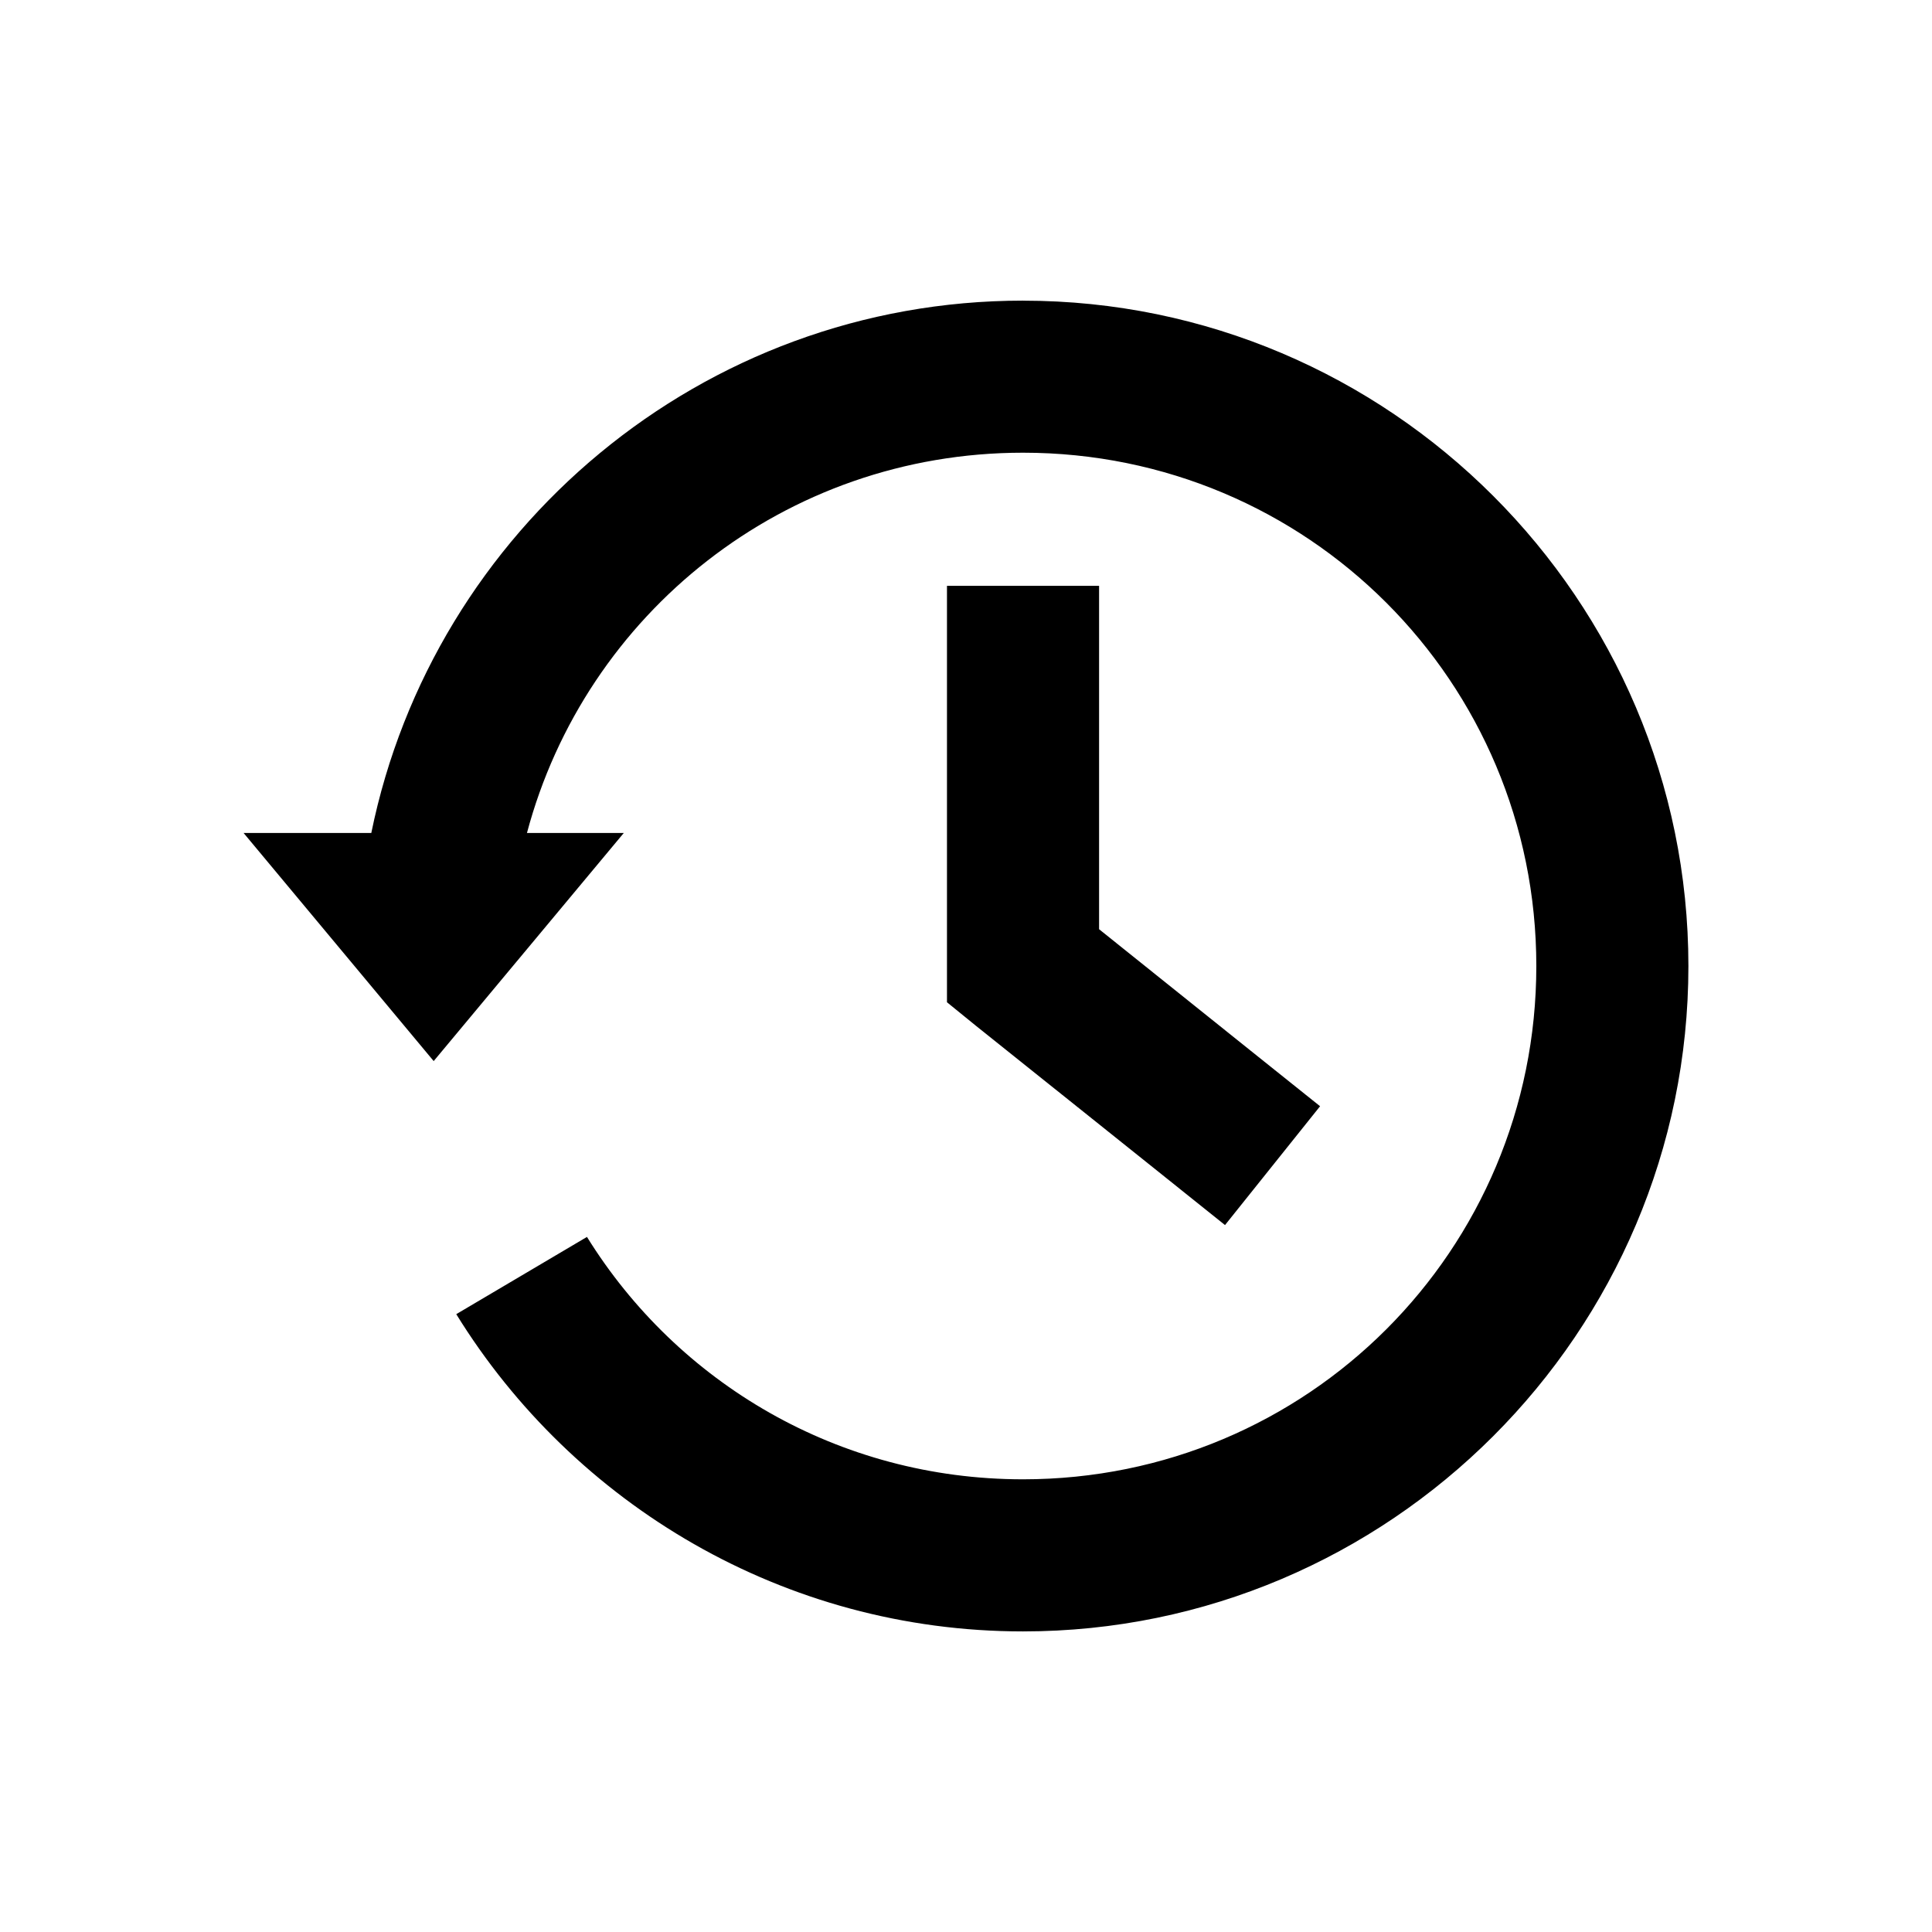 <?xml version="1.0" encoding="UTF-8"?>
<!-- Uploaded to: ICON Repo, www.svgrepo.com, Generator: ICON Repo Mixer Tools -->
<svg fill="#000000" width="800px" height="800px" version="1.1" viewBox="144 144 512 512" xmlns="http://www.w3.org/2000/svg">
 <path d="m415.11 223.67c-85.094 0-156.32 60.703-172.71 141.07h-33.852l50.383 60.457 50.383-60.457h-25.664c15.477-58.125 68.324-100.77 131.46-100.77 75.363 0 136.03 60.664 136.03 136.03 0 75.363-60.664 136.03-136.03 136.03-48.969 0-91.613-25.621-115.56-64.234l-34.637 20.469c31.094 50.375 86.844 84.074 150.2 84.074 97.148 0 176.33-79.188 176.33-176.33 0-97.148-79.188-176.33-176.33-176.33zm-20.152 75.57v110.37l7.559 6.141 50.383 40.305 15.742 12.598 25.191-31.488-15.742-12.594-42.824-34.32v-91h-40.305z"/>
</svg>